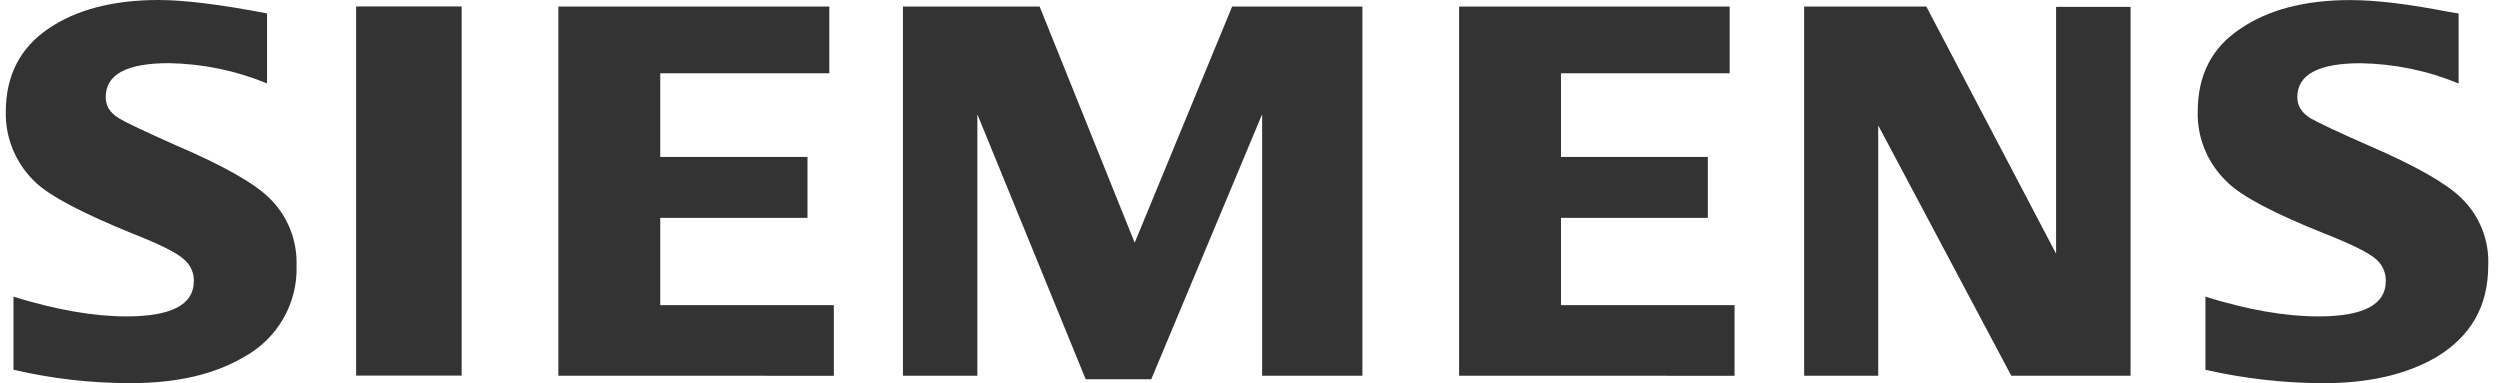 <svg width="137" height="21" viewBox="0 0 137 21" fill="none" xmlns="http://www.w3.org/2000/svg">
<path d="M0.738 20.265V16.259C3.066 16.974 5.126 17.339 6.922 17.339C9.403 17.339 10.621 16.691 10.621 15.415C10.63 15.191 10.586 14.966 10.494 14.76C10.402 14.553 10.264 14.37 10.089 14.223C9.735 13.874 8.782 13.396 7.25 12.794C4.547 11.693 2.751 10.762 1.934 9.981C1.409 9.481 0.995 8.881 0.717 8.218C0.438 7.556 0.302 6.845 0.317 6.129C0.317 4.138 1.113 2.601 2.666 1.562C4.194 0.519 6.237 0 8.693 0C10.067 0 12.042 0.237 14.634 0.735V4.571C12.935 3.871 11.115 3.494 9.271 3.461C6.943 3.461 5.794 4.072 5.794 5.323C5.794 5.801 6.016 6.17 6.505 6.47C6.88 6.706 7.939 7.205 9.693 7.986C12.217 9.066 13.902 10.018 14.749 10.841C15.766 11.817 16.298 13.18 16.251 14.564C16.319 16.641 15.191 18.59 13.327 19.587C11.727 20.518 9.689 20.996 7.165 20.996C4.999 21 2.84 20.753 0.734 20.26L0.738 20.265ZM19.515 0.353H25.299V20.584H19.515V0.353ZM30.598 20.589V0.357H45.447V4.014H36.182V8.601H44.251V11.938H36.182V16.72H45.694V20.593L30.598 20.589ZM49.481 20.589V0.357H56.972L62.181 13.301L67.522 0.357H74.66V20.589H69.165V6.262L63.088 20.784H59.496L53.559 6.262V20.589H49.456H49.481ZM79.958 20.589V0.357H94.786V4.014H85.542V8.601H93.59V11.938H85.542V16.72H95.054V20.593L79.958 20.589ZM98.867 20.589V0.357H105.562L112.674 13.903V0.378H116.755V20.589H110.218L102.927 6.873V20.589H98.867ZM120.858 20.265V16.259C123.16 16.974 125.22 17.339 127.042 17.339C129.523 17.339 130.74 16.691 130.74 15.415C130.748 15.193 130.707 14.97 130.618 14.765C130.53 14.559 130.398 14.374 130.229 14.223C129.855 13.874 128.901 13.396 127.369 12.794C124.667 11.713 122.871 10.783 122.054 9.981C121.524 9.48 121.107 8.877 120.828 8.21C120.55 7.544 120.416 6.828 120.436 6.108C120.436 4.118 121.207 2.601 122.786 1.566C124.314 0.524 126.331 0.004 128.791 0.004C130.208 0.004 132.008 0.224 134.221 0.657L134.732 0.74V4.575C133.034 3.873 131.213 3.496 129.37 3.465C127.067 3.465 125.892 4.076 125.892 5.327C125.892 5.805 126.135 6.175 126.603 6.474C126.978 6.69 128.046 7.209 129.838 7.99C132.34 9.071 134.026 10.022 134.873 10.845C135.89 11.821 136.422 13.184 136.354 14.568C136.354 16.778 135.4 18.445 133.477 19.591C131.855 20.522 129.816 21 127.293 21C125.128 20.991 122.971 20.744 120.862 20.265H120.858Z" fill="#333333"/>
</svg>
